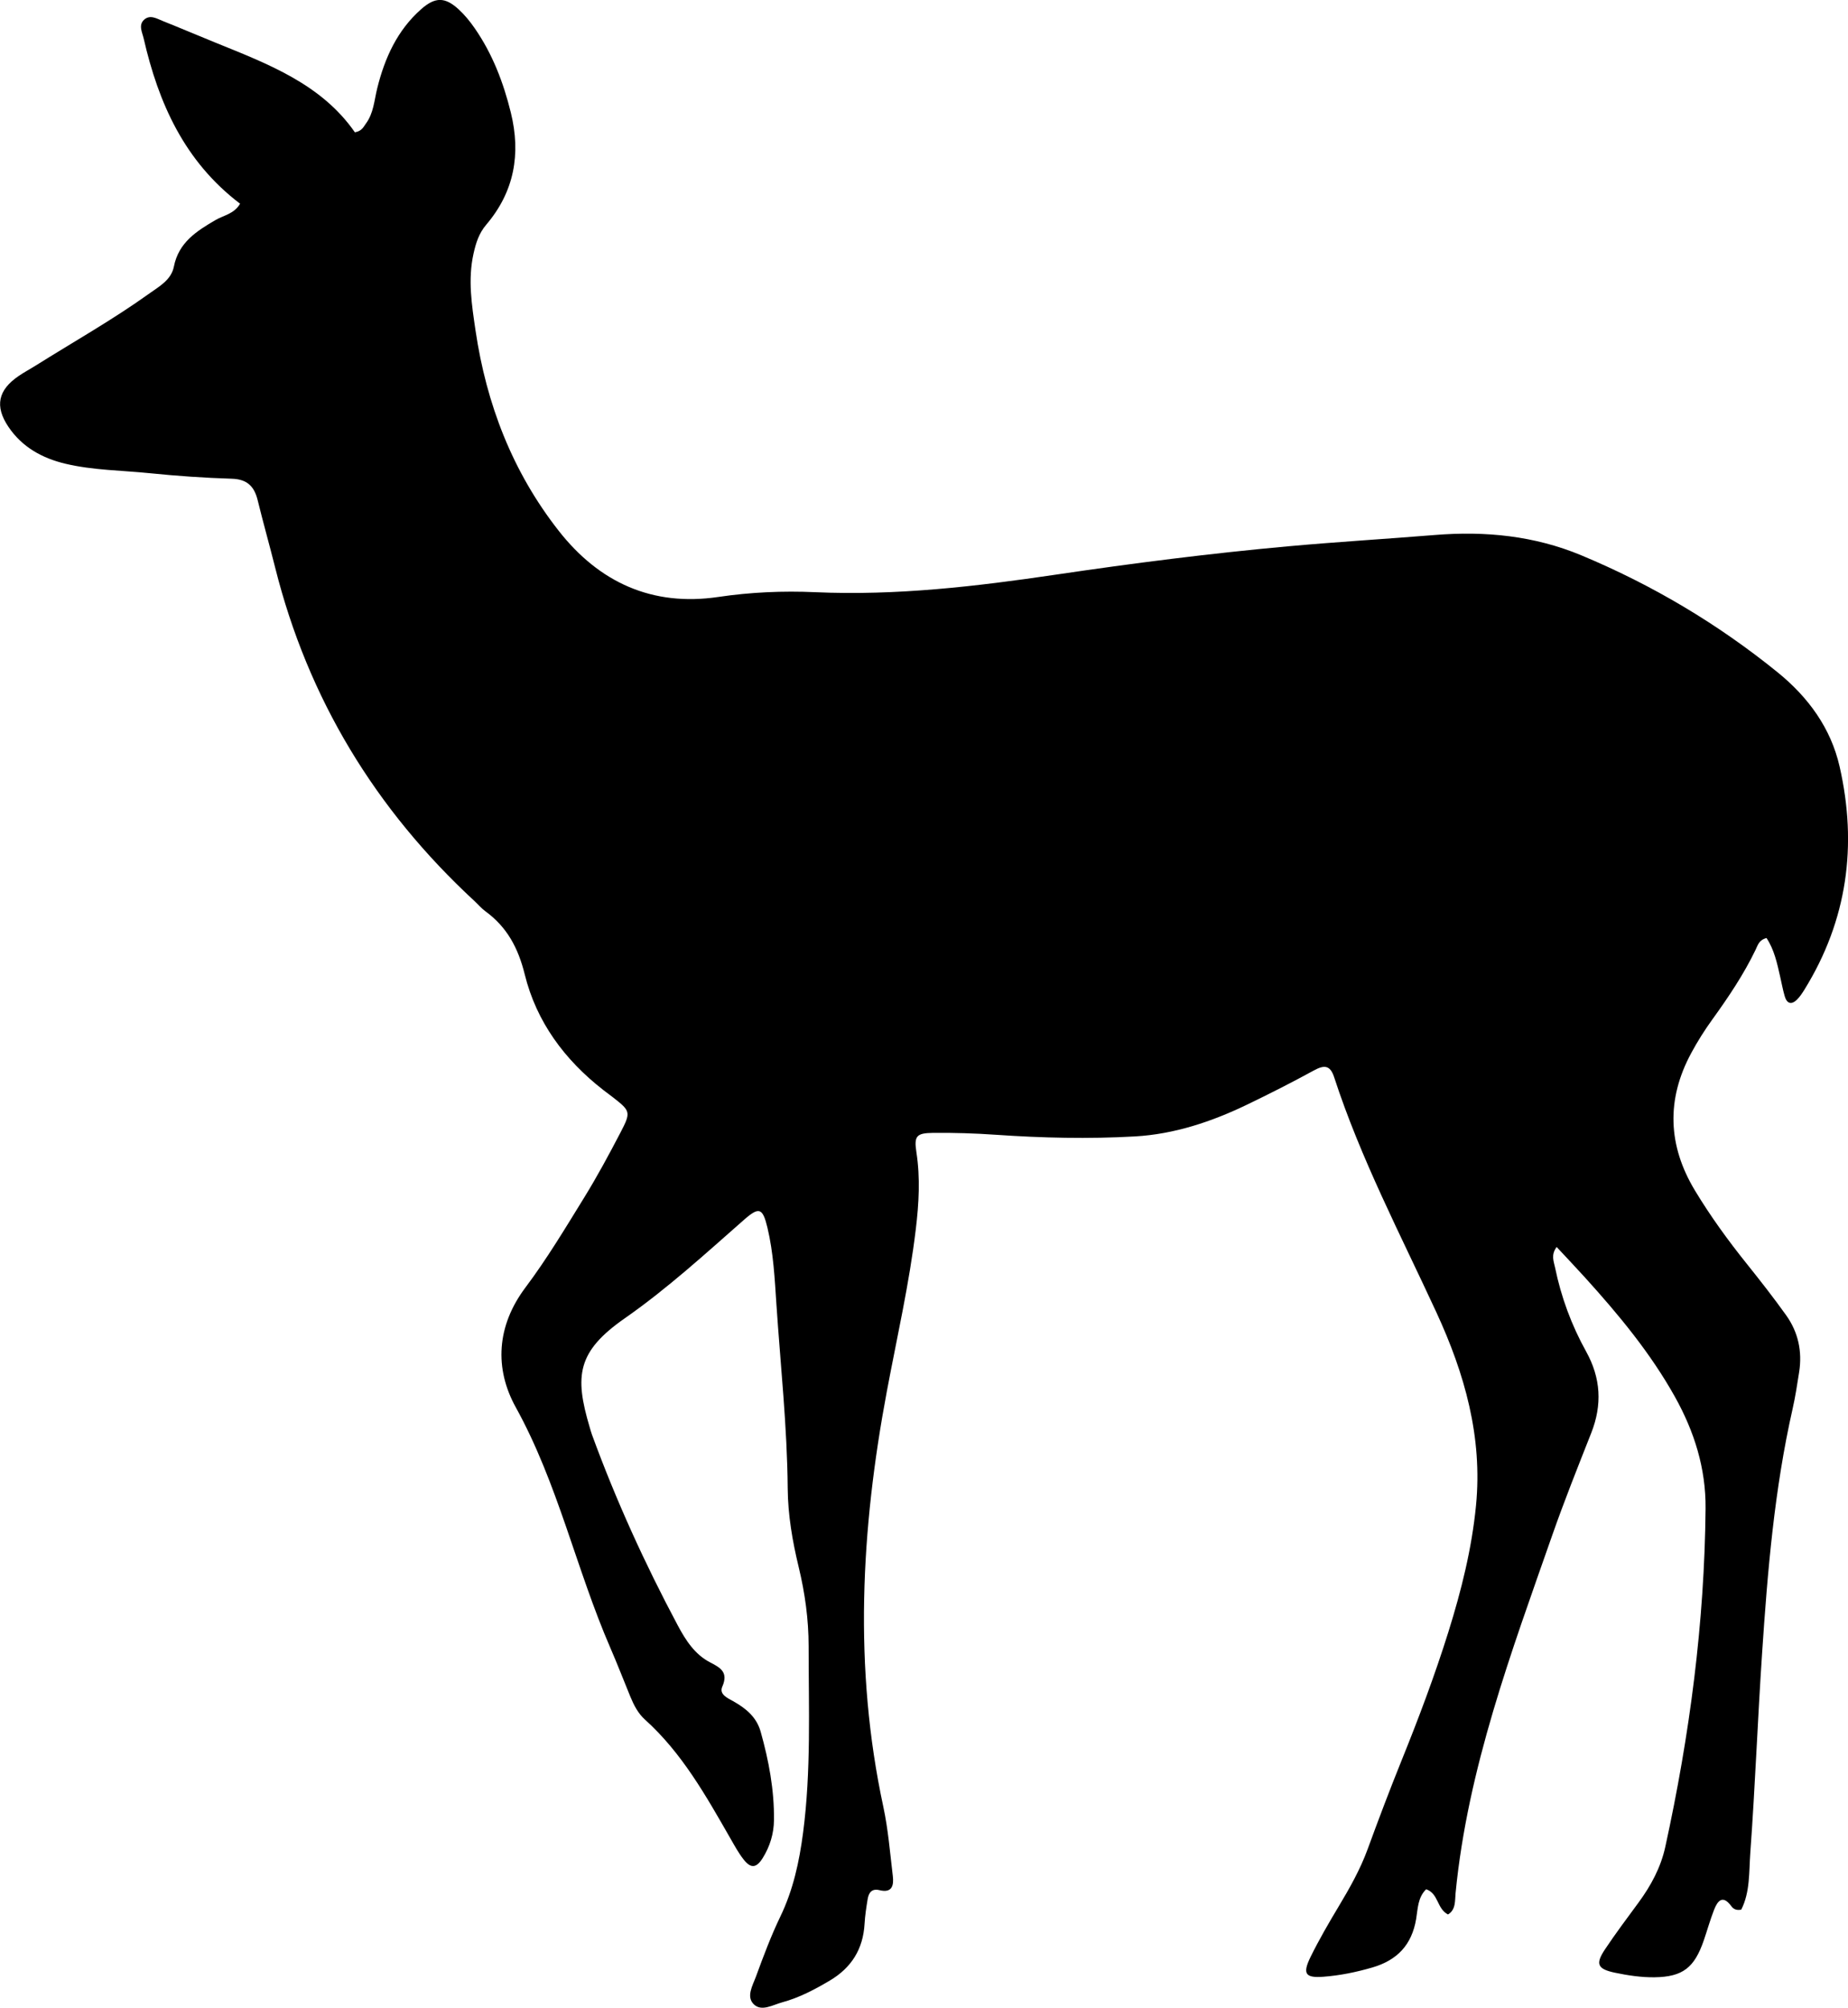 <?xml version="1.0" encoding="UTF-8"?>
<svg id="Layer_2" data-name="Layer 2" xmlns="http://www.w3.org/2000/svg" viewBox="0 0 689.12 748.56">
  <g id="Layer_1-2" data-name="Layer 1">
    <path d="M649.31,711.99c3.35-6.55,2.86-14.16,3.39-21.35,1.8-24.7,2.73-49.47,4.38-74.19,2.04-30.6,4.58-61.15,11.38-91.17,1.03-4.53,1.72-9.13,2.44-13.72,1.21-7.7-.35-14.89-4.85-21.19-4.68-6.55-9.65-12.9-14.68-19.18-6.99-8.72-13.54-17.74-19.31-27.3-10.13-16.78-10.75-33.93-1.42-51.23,2.34-4.35,5-8.57,7.9-12.58,5.99-8.31,11.7-16.77,16.15-26.03.77-1.61,1.21-3.58,4.04-4.32,2.85,4.26,3.94,9.32,5.08,14.36.55,2.42,1,4.86,1.68,7.24.8,2.82,2.47,3.51,4.66,1.31,1.08-1.08,1.95-2.41,2.76-3.72,15.98-25.87,19.76-53.79,13.08-83.12-3.27-14.37-11.73-25.9-23.1-35.12-22.28-18.07-46.75-32.6-73.2-43.63-17.46-7.28-35.75-9.12-54.67-7.58-18.2,1.48-36.43,2.56-54.63,4.21-29.01,2.63-57.88,6.31-86.67,10.57-29.77,4.4-59.55,7.89-89.74,6.54-12.07-.54-24.11,0-36.14,1.78-24.63,3.64-44.39-5.39-59.52-24.69-17.22-21.97-26.94-47.18-31-74.68-1.4-9.51-2.9-18.93-.75-28.61.9-4.05,2.03-7.62,4.76-10.83,10.44-12.28,12.97-26.32,9.15-41.81-2.77-11.24-6.85-21.88-13.47-31.43-1.75-2.53-3.74-4.98-6-7.05-5.02-4.6-8.7-4.67-13.9-.1-8.95,7.87-13.64,18.22-16.45,29.57-1.11,4.48-1.33,9.25-4.23,13.16-.9,1.21-1.46,2.76-4.1,3.23-12.46-17.95-32.28-25.44-51.83-33.37-6.6-2.68-13.16-5.48-19.78-8.12-2.23-.89-4.75-2.5-6.96-.51-2.23,2.01-.72,4.71-.19,7.01,5.52,24.1,15.19,45.84,35.95,61.61-2.16,3.79-6.13,4.32-9.14,6.08-7.08,4.13-13.77,8.37-15.54,17.35-.98,4.99-5.43,7.38-9.16,10.05-13.61,9.76-28.21,17.98-42.38,26.87-2.1,1.32-4.3,2.48-6.34,3.88-7.69,5.24-9.01,11.24-3.83,18.95,5.1,7.58,12.62,11.73,21.35,13.79,10.3,2.43,20.9,2.45,31.36,3.51,10.16,1.03,20.37,1.75,30.58,2.06,5.71.17,8.39,2.81,9.66,8,2.06,8.42,4.43,16.77,6.54,25.19,12.27,48.89,37.37,90.1,74.29,124.25,1.36,1.26,2.57,2.73,4.06,3.81,8.1,5.9,12.26,13.67,14.71,23.59,4.35,17.63,14.85,31.83,29.24,43.03,1.22.95,2.48,1.86,3.7,2.81,6.47,5.05,6.73,5.47,2.77,13.05-4.3,8.24-8.71,16.44-13.59,24.34-6.99,11.33-13.87,22.82-21.85,33.45-10.83,14.42-11.61,30.24-3.63,44.67,15.76,28.52,22.5,60.31,35.32,89.81,2.59,5.96,4.92,12.04,7.4,18.06,1.31,3.18,2.88,6.26,5.45,8.57,13.85,12.47,22.77,28.44,31.87,44.31,1.54,2.68,3.03,5.44,4.93,7.86,2.69,3.43,4.77,3.24,7.14-.57,2.66-4.28,4.12-9.02,4.18-14.1.13-11.25-1.93-22.18-4.96-32.96-1.54-5.5-5.54-8.75-10.28-11.4-2.11-1.18-5.28-2.56-4.04-5.39,2.34-5.34-.59-7.05-4.54-9.08-5.75-2.96-9.16-8.35-12.07-13.8-12.26-22.99-23.05-46.66-32-71.15-.32-.87-.55-1.77-.82-2.67-5.73-19.23-4.72-28.26,13.12-40.69,15.77-11,29.97-24,44.4-36.68,5.65-4.97,6.98-4.46,8.75,2.91,2.25,9.4,2.71,19.05,3.35,28.58,1.53,22.86,4.02,45.66,4.21,68.6.08,9.98,1.77,19.75,4.1,29.39,2.34,9.69,3.69,19.45,3.7,29.43,0,23.23.96,46.47-2.07,69.62-1.42,10.82-3.68,21.28-8.47,31.22-3.49,7.24-6.32,14.82-9.09,22.37-1.22,3.33-3.78,7.55-.76,10.41,2.9,2.75,7.06.15,10.54-.79,6.32-1.71,12.07-4.75,17.7-8.08,8.12-4.8,12.47-11.75,13.01-21.19.18-3.08.65-6.16,1.15-9.2.4-2.4,1.53-4.05,4.43-3.34,4.76,1.17,5.37-1.86,4.95-5.31-1.03-8.61-1.72-17.31-3.53-25.76-11.14-51.8-8.37-103.4,1.33-155.03,3.77-20.08,8.35-40.03,10.78-60.37,1.15-9.59,1.7-19.08.22-28.68-.93-6.04-.01-7.14,6.3-7.2,7.73-.07,15.49.16,23.21.7,17.33,1.2,34.7,1.61,52.01.62,14.69-.84,28.56-5.48,41.79-11.85,8.37-4.03,16.67-8.24,24.82-12.7,3.8-2.08,6.12-2.2,7.64,2.45,9.92,30.45,24.78,58.76,38.15,87.73,10.52,22.8,17.25,46.41,14.76,71.96-1.57,16.14-5.48,31.72-10.29,47.12-5.09,16.27-11.1,32.21-17.49,48.02-4.41,10.91-8.58,21.93-12.62,32.98-2.79,7.63-6.74,14.59-10.89,21.51-3.66,6.11-7.25,12.28-10.39,18.66-3.12,6.36-1.97,7.93,4.75,7.43,6.19-.46,12.21-1.7,18.21-3.44,9.36-2.71,14.76-8.45,16.39-18.07.64-3.79.57-8.02,3.74-11.11,4.68,1.61,3.93,7.23,8.14,9.4,3-1.78,2.56-5.28,2.83-7.98,4.53-46.48,20.78-89.78,36.02-133.34,4.5-12.86,9.57-25.53,14.57-38.21,4.14-10.49,3.59-20.46-1.92-30.38-5.44-9.8-9.31-20.26-11.57-31.27-.48-2.31-1.63-4.71.59-7.68,3.62,3.89,7.17,7.62,10.62,11.43,12.5,13.81,24.36,28.08,33.49,44.44,7.23,12.96,11.56,26.7,11.42,41.64-.39,42.6-5.93,84.59-15.02,126.15-1.69,7.72-5.36,14.47-9.99,20.78-4.22,5.74-8.51,11.45-12.46,17.37-3.68,5.51-2.92,7.38,3.7,8.77,4.82,1.01,9.82,1.76,14.72,1.7,10.58-.14,14.88-3.61,18.37-13.72,1.31-3.81,2.39-7.7,3.85-11.45,1.34-3.43,3.24-5.67,6.42-1.36.75,1.01,1.78,1.71,3.74,1.31Z"/>
  </g>
</svg>